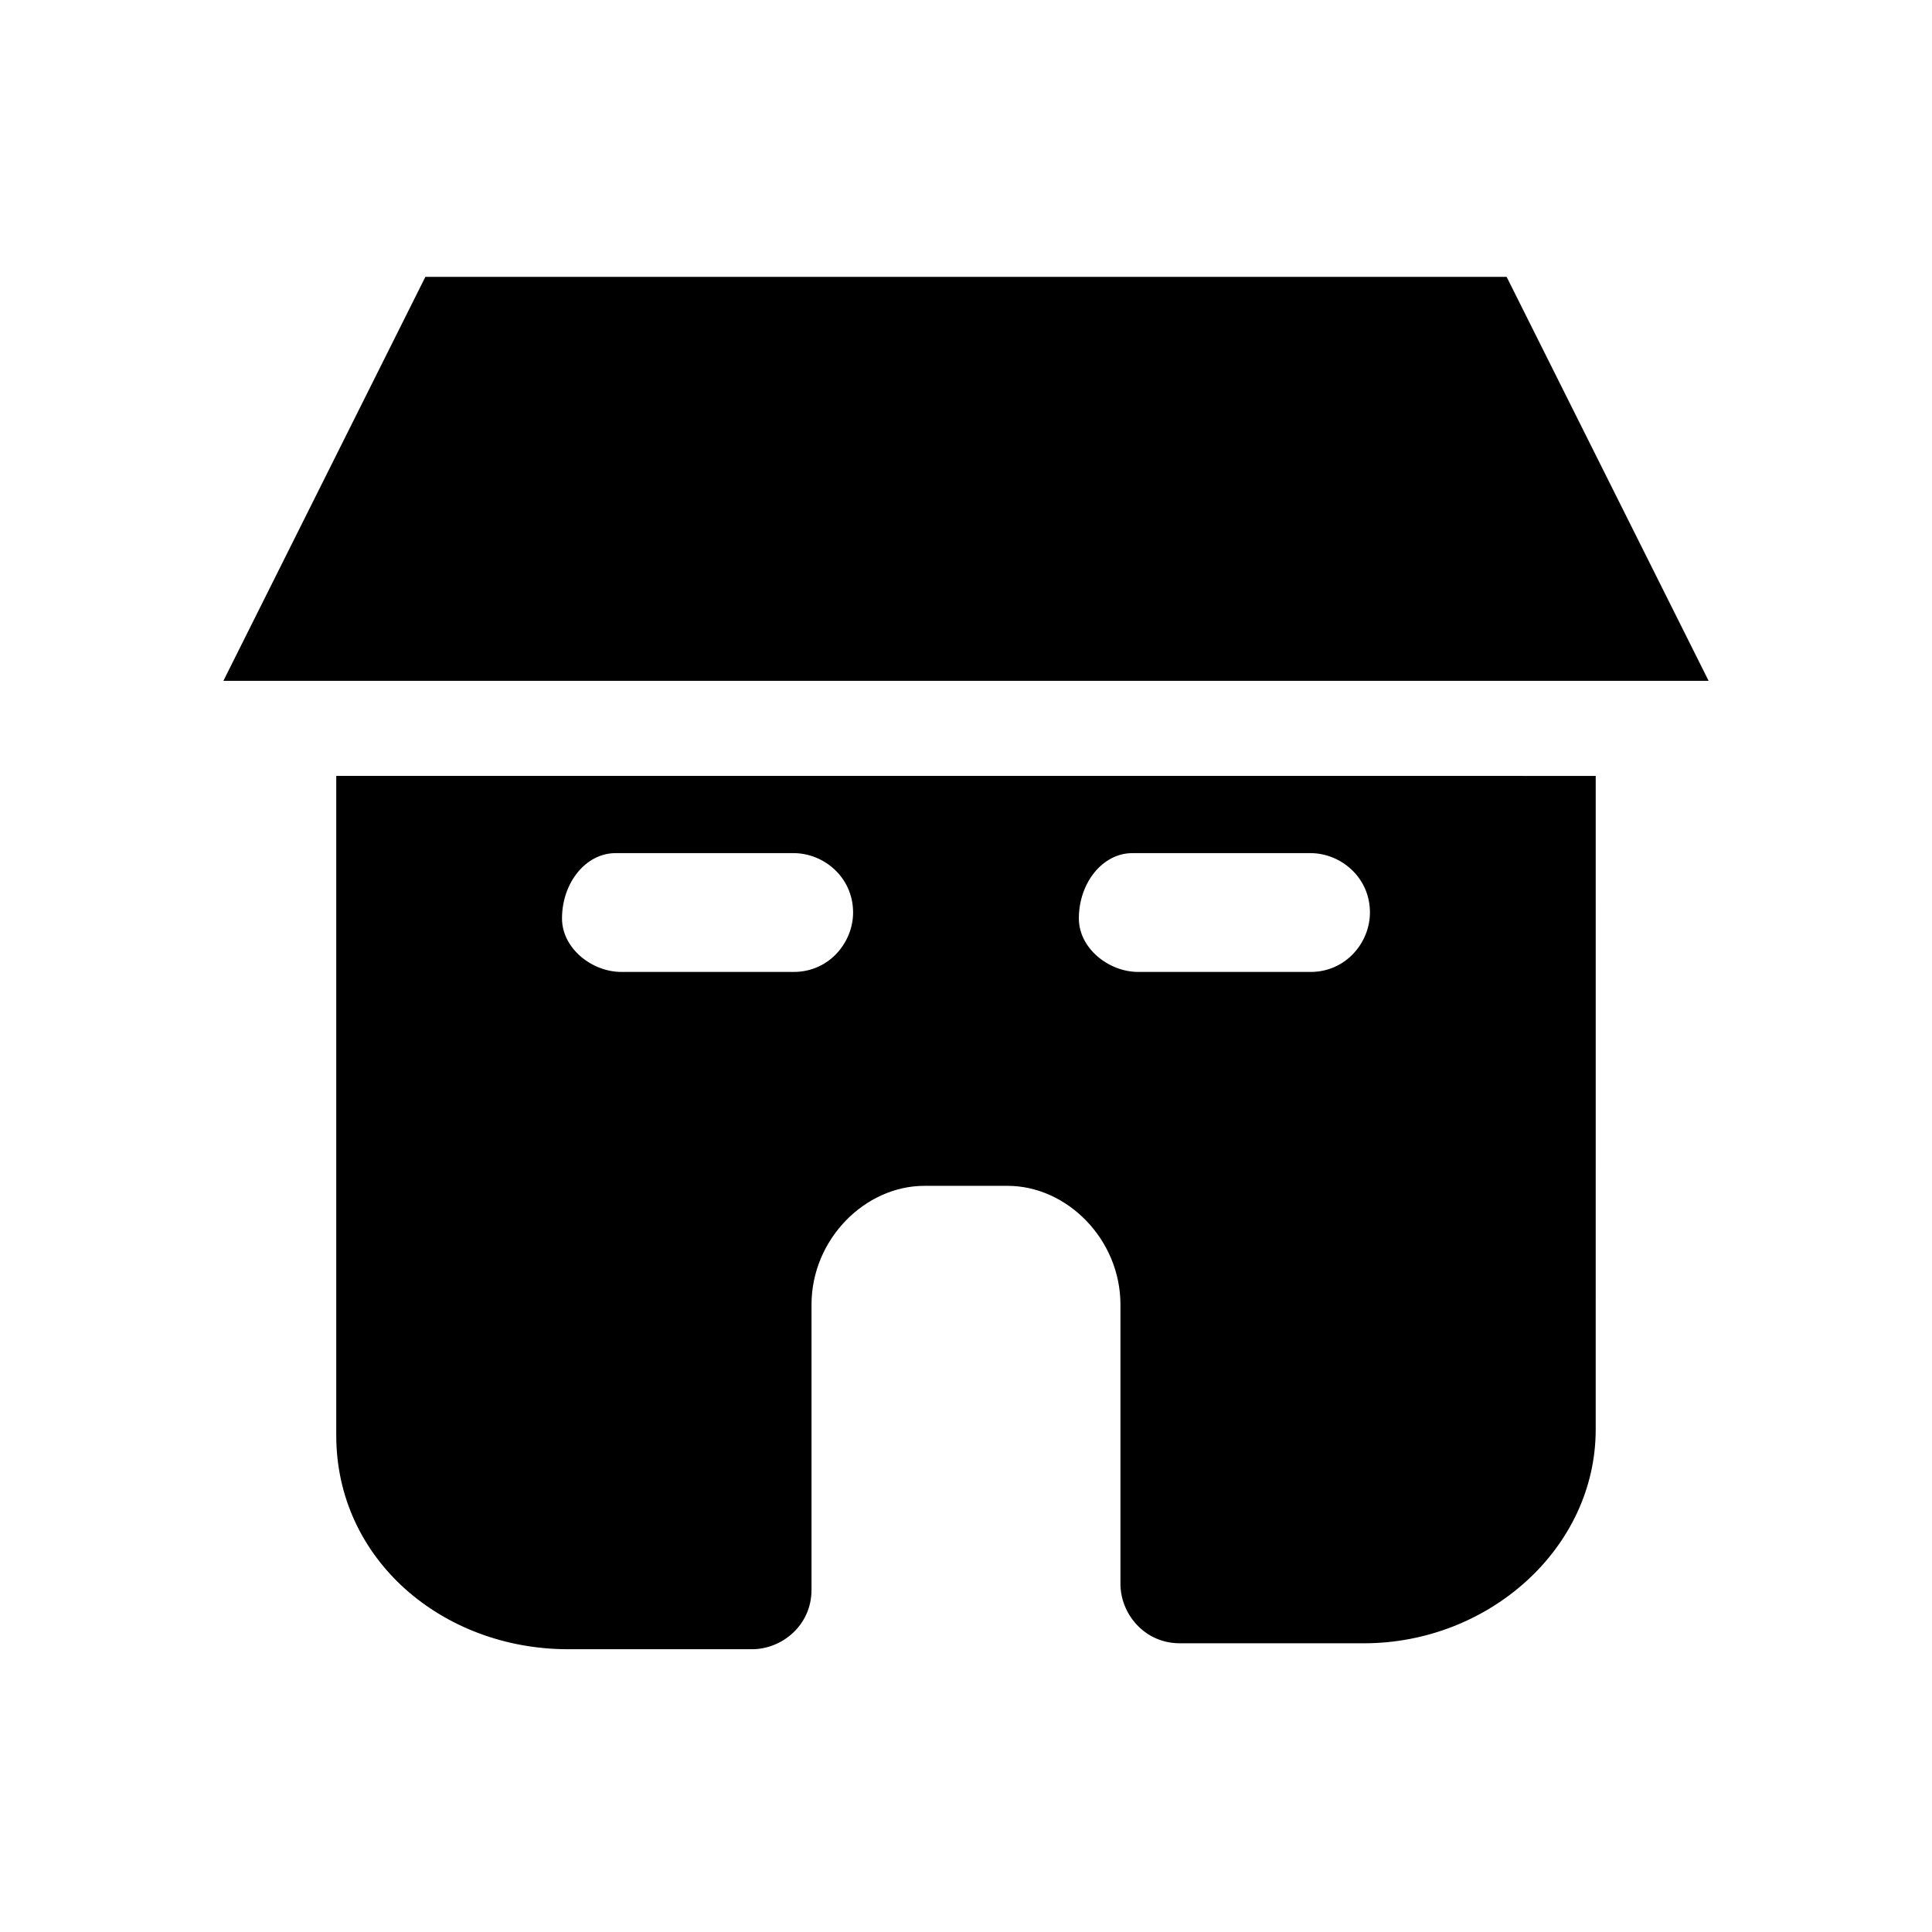 <?xml version="1.0" encoding="UTF-8"?>
<!-- Uploaded to: SVG Repo, www.svgrepo.com, Generator: SVG Repo Mixer Tools -->
<svg fill="#000000" width="800px" height="800px" version="1.1" viewBox="144 144 512 512" xmlns="http://www.w3.org/2000/svg">
 <g>
  <path d="m233.11 349.62v174.76c0 33.062 28.34 56.68 61.402 56.68h48.805c7.871 0 15.742-6.297 15.742-15.742v-75.57c0-17.32 14.168-31.488 29.914-31.488h22.043c15.742 0 29.914 14.168 29.914 31.488v73.996c0 7.871 6.297 15.742 15.742 15.742h48.805c33.062 0 61.402-25.191 61.402-56.68l0.004-173.18zm73.996 20.469s1.574 0 0 0h47.23c7.871 0 15.742 6.297 15.742 15.742 0 7.871-6.297 15.742-15.742 15.742h-45.656c-7.871 0-15.742-6.297-15.742-14.168-0.004-9.445 6.297-17.316 14.168-17.316zm136.97 0s1.574 0 0 0h47.23c7.871 0 15.742 6.297 15.742 15.742 0 7.871-6.297 15.742-15.742 15.742h-45.656c-7.871 0-15.742-6.297-15.742-14.168 0-9.445 6.297-17.316 14.168-17.316z"/>
  <path d="m256.73 217.37h286.54l53.531 107.06h-393.6z"/>
 </g>
</svg>